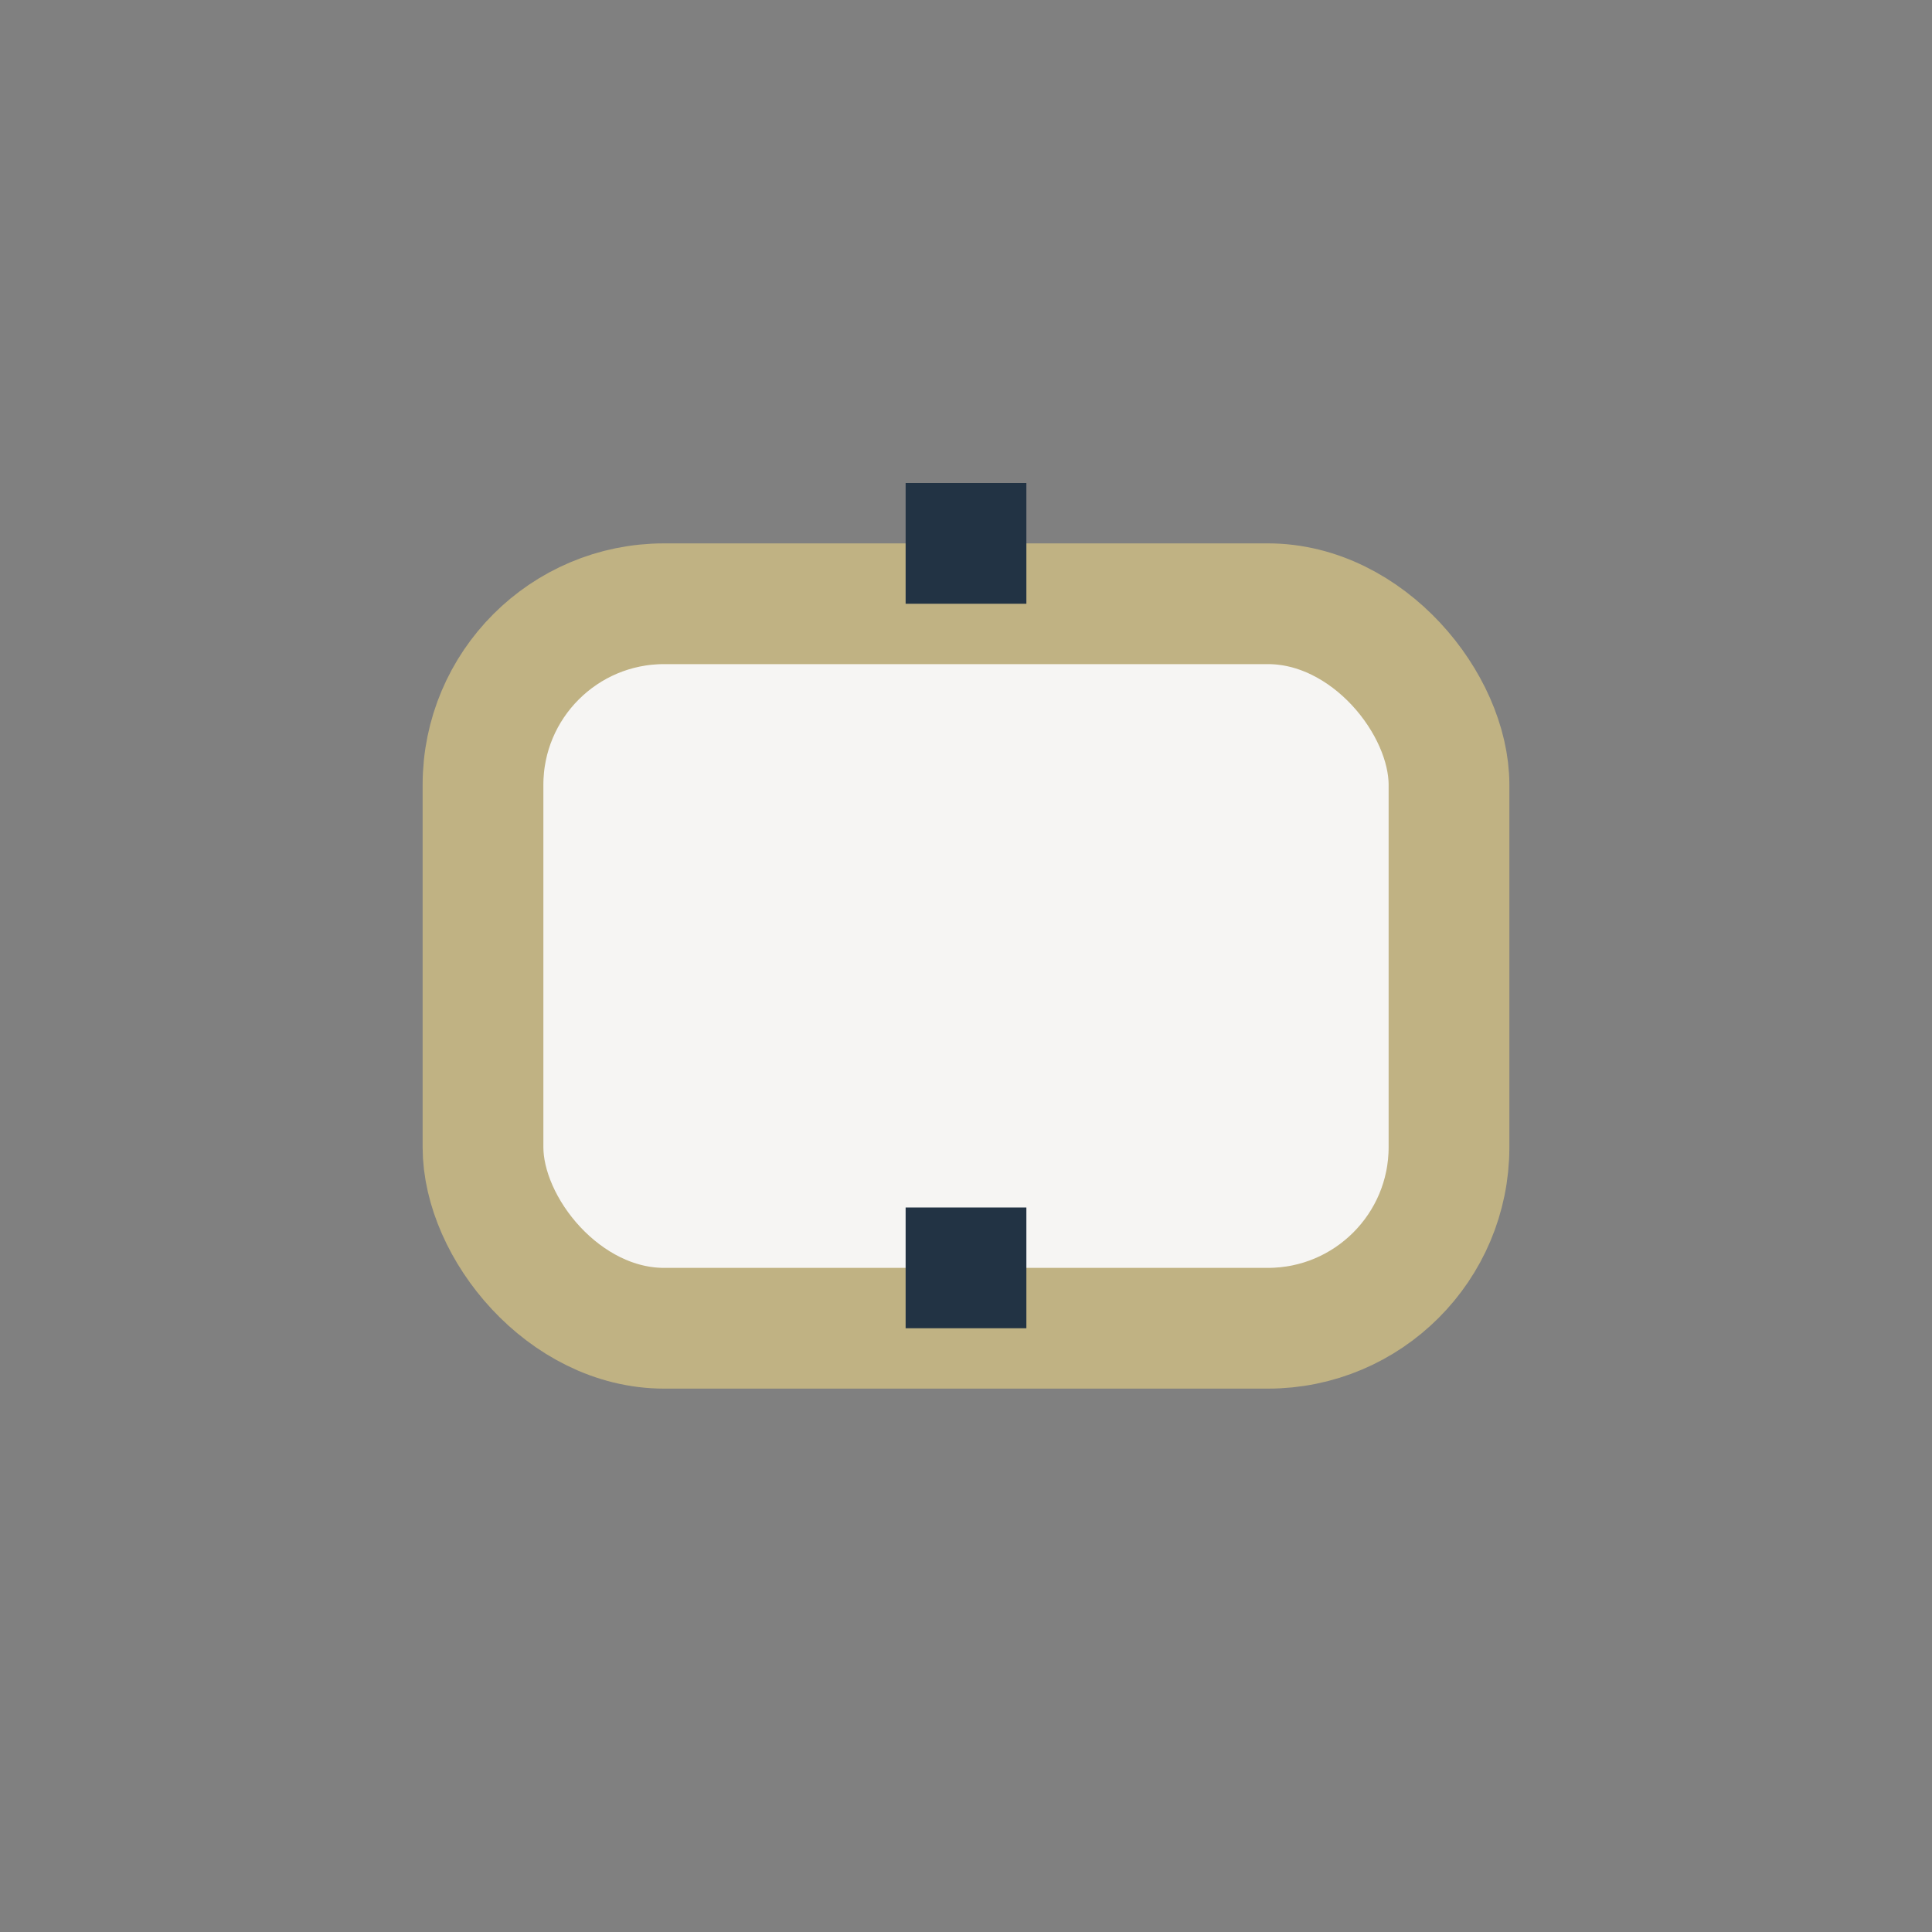 <?xml version="1.0" encoding="UTF-8"?>
<svg xmlns="http://www.w3.org/2000/svg" width="32" height="32" viewBox="0 0 32 32"><rect x="0" y="0" width="32" height="32" fill="#808080" stroke="none"/><rect x="8" y="10" width="16" height="12" rx="3" fill="#F6F5F3" stroke="#C0B283" stroke-width="2"/><path d="M16 10v-2M16 20v2" stroke="#223344" stroke-width="2"/></svg>
